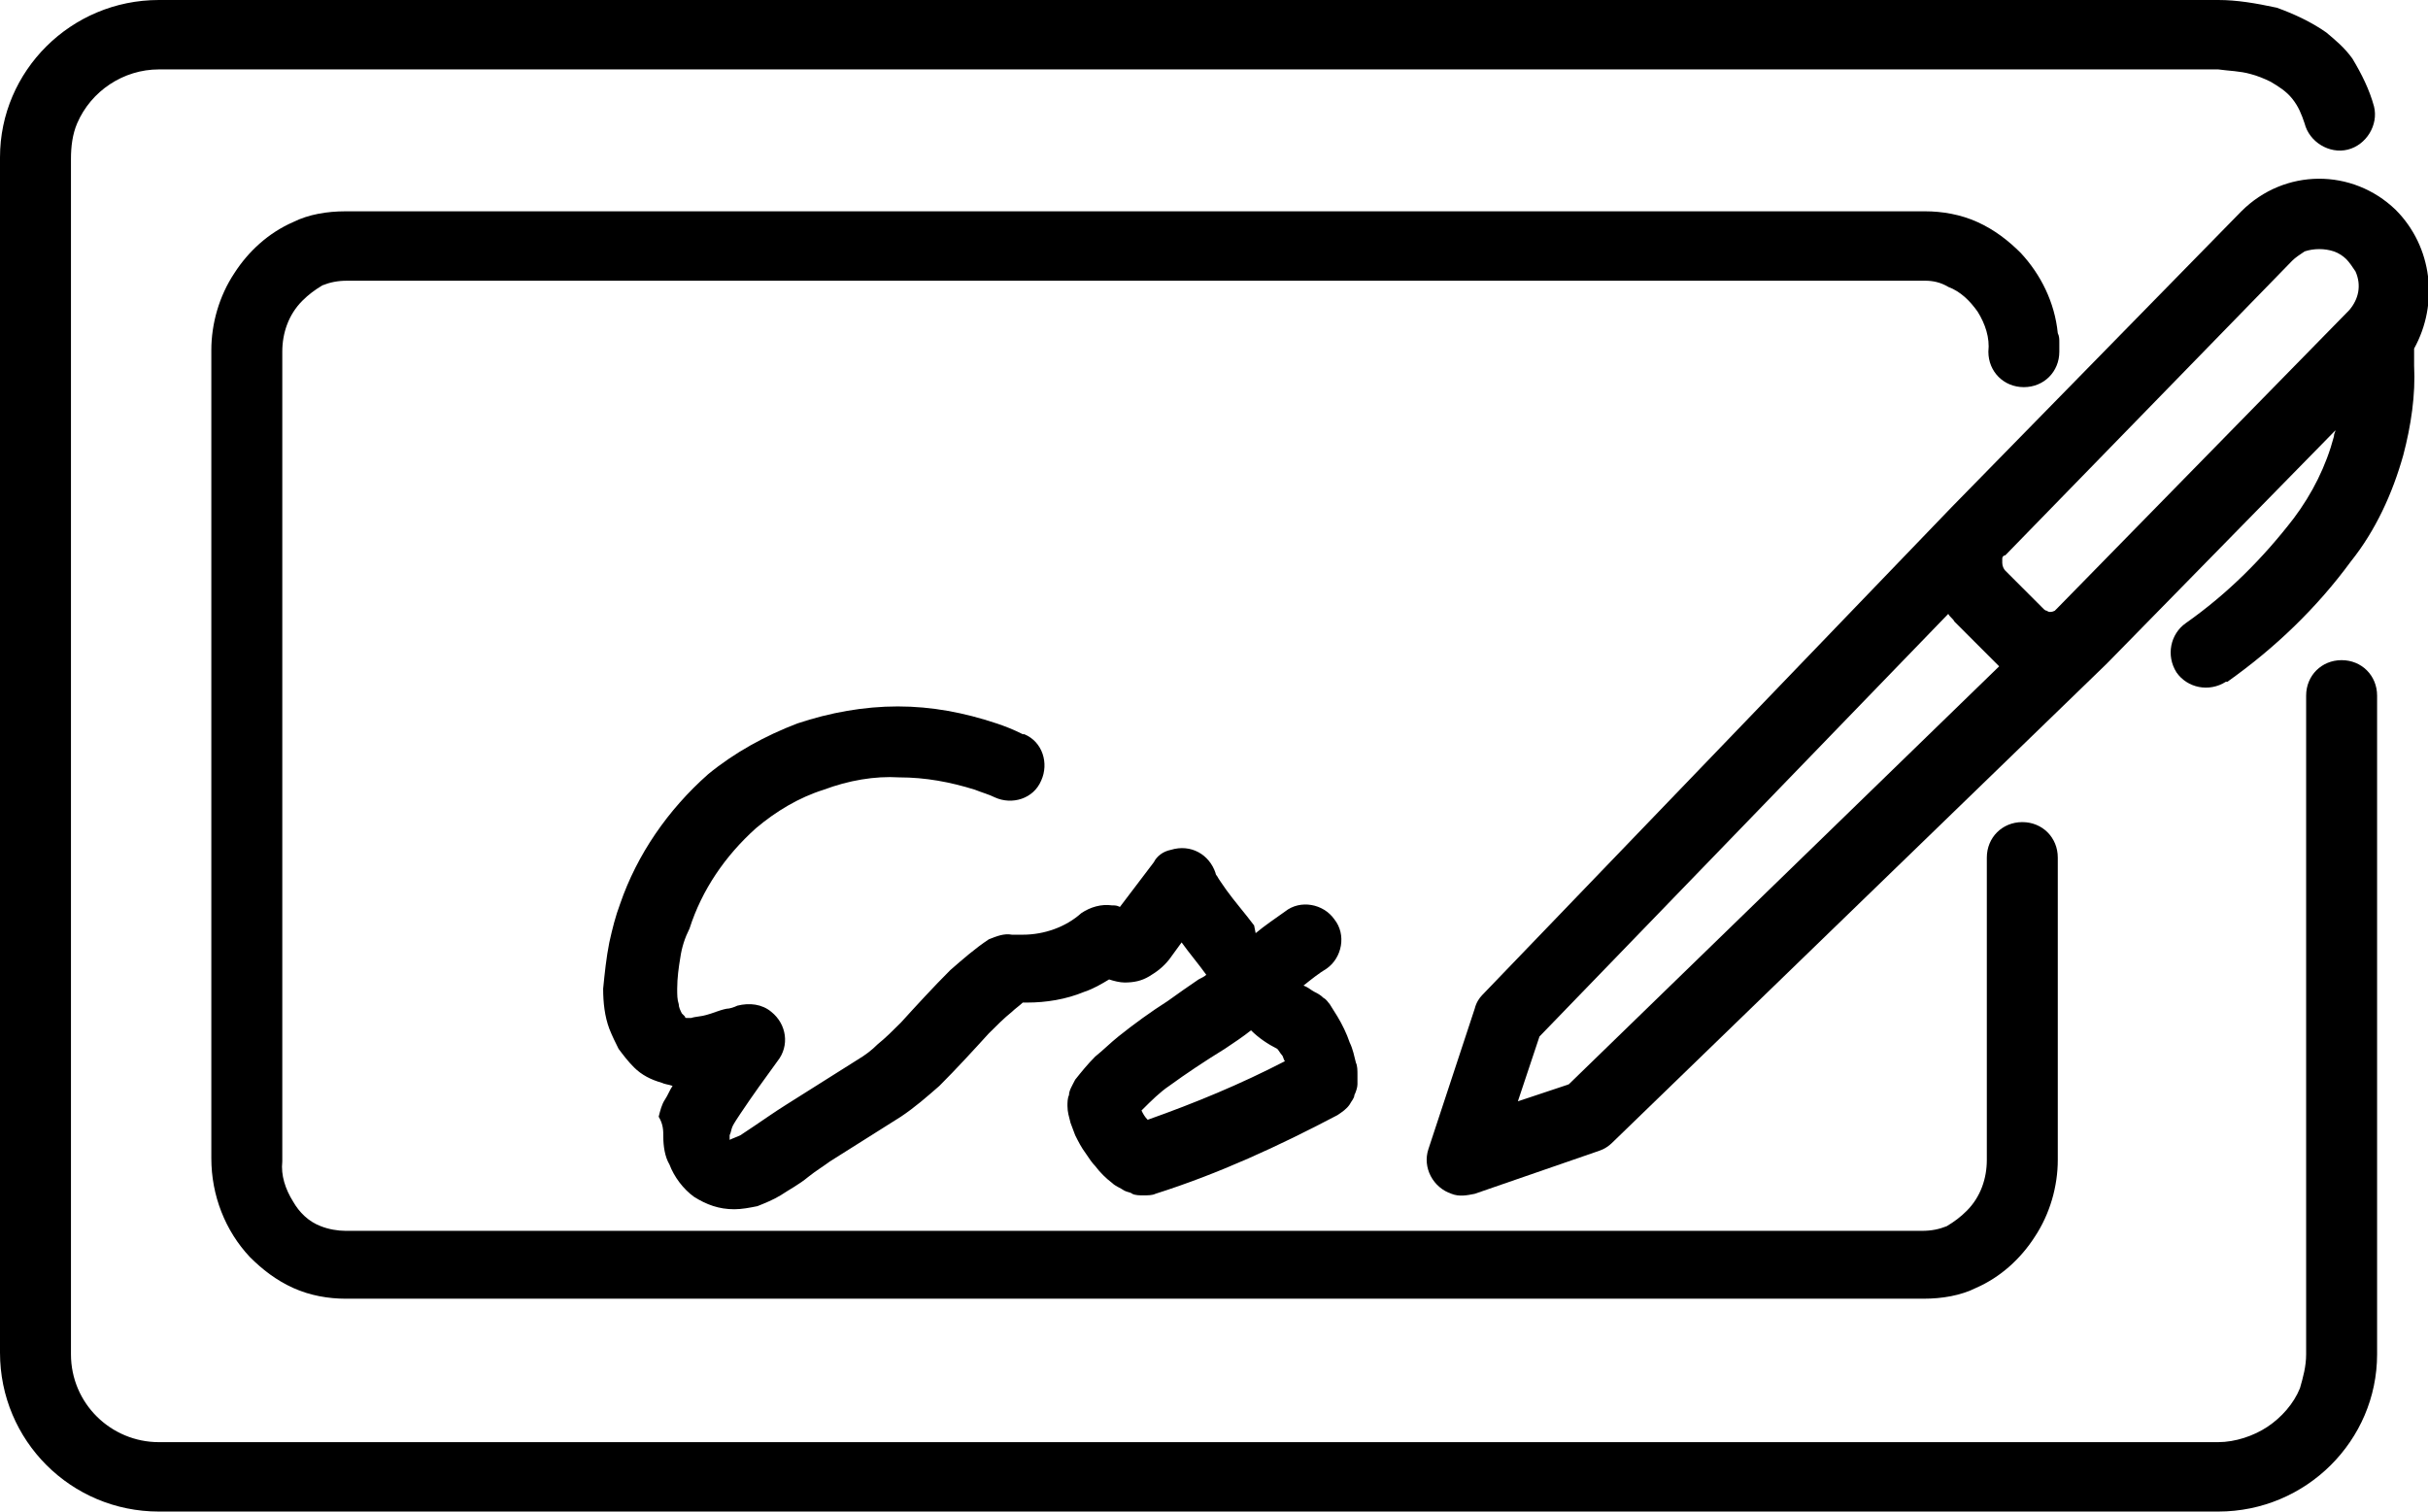 <?xml version="1.0" encoding="utf-8"?>
<!-- Generator: Adobe Illustrator 26.3.1, SVG Export Plug-In . SVG Version: 6.00 Build 0)  -->
<svg version="1.1" id="Icon-signpad" xmlns="http://www.w3.org/2000/svg" xmlns:xlink="http://www.w3.org/1999/xlink" x="0px"
	 y="0px" viewBox="0 0 157.4 98" style="enable-background:new 0 0 157.4 98;" xml:space="preserve">
<g id="Group_8465">
	<path id="Path_20322" d="M145.9,4.8c0.4,0.1,0.9,0.3,1.3,0.5c0.5,0.3,1,0.6,1.4,1.1c0.4,0.5,0.6,1,0.8,1.6c0.3,1.2,1.6,2,2.8,1.7
		c1.2-0.3,2-1.6,1.7-2.8l0,0c-0.3-1.1-0.8-2.1-1.4-3.1c-0.5-0.7-1.1-1.2-1.7-1.7c-1-0.7-2.1-1.2-3.2-1.6C146.2,0.2,145,0,143.8,0
		H10.3C4.6,0,0,4.6,0,10.2c0,0,0,0,0,0v77.5C0,93.4,4.6,98,10.3,98l0,0h133.5c5.7,0,10.3-4.6,10.3-10.2c0,0,0,0,0,0V45.1
		c0-1.3-1-2.3-2.3-2.3c-1.3,0-2.3,1-2.3,2.3v42.7c0,0.8-0.2,1.5-0.4,2.2c-0.4,1-1.2,1.9-2.1,2.5c-0.9,0.6-2.1,1-3.2,1H10.3
		c-3.1,0-5.7-2.5-5.7-5.7c0,0,0,0,0,0V10.3C4.6,9.5,4.7,8.7,5,8c0.9-2.1,3-3.5,5.3-3.5h133.5C144.5,4.6,145.2,4.6,145.9,4.8
		L145.9,4.8z"/>
	<path id="Path_20323" d="M126.3,18.6c0.8,0.3,1.4,0.9,1.9,1.6c0.5,0.8,0.8,1.7,0.7,2.6c0,1.3,1,2.3,2.3,2.3c1.3,0,2.3-1,2.3-2.3
		v-0.6c0-0.2,0-0.4-0.1-0.6c-0.2-2-1.1-3.8-2.4-5.2c-0.8-0.8-1.7-1.5-2.8-2c-1.1-0.5-2.3-0.7-3.4-0.7H22.4c-1.2,0-2.4,0.2-3.4,0.7
		c-1.6,0.7-2.9,1.9-3.8,3.3c-1,1.5-1.5,3.3-1.5,5v52.4c0,2.4,0.9,4.7,2.5,6.4c0.8,0.8,1.7,1.5,2.8,2c1.1,0.5,2.3,0.7,3.4,0.7h102.3
		c1.2,0,2.4-0.2,3.4-0.7c1.6-0.7,2.9-1.9,3.8-3.3c1-1.5,1.5-3.3,1.5-5V55.6c0-1.3-1-2.3-2.3-2.3c-1.3,0-2.3,1-2.3,2.3l0,0v19.6
		c0,1.2-0.4,2.4-1.3,3.3c-0.4,0.4-0.8,0.7-1.3,1c-0.5,0.2-1,0.3-1.6,0.3H22.4c-0.5,0-1.1-0.1-1.6-0.3c-0.8-0.3-1.4-0.9-1.8-1.6
		c-0.5-0.8-0.8-1.7-0.7-2.6V22.8c0-1.2,0.4-2.4,1.3-3.3c0.4-0.4,0.8-0.7,1.3-1c0.5-0.2,1-0.3,1.6-0.3h102.3
		C125.3,18.2,125.8,18.3,126.3,18.6z"/>
	<path id="Path_20324" d="M101.7,70.3l-3.3,1.1l1.4-4.2l26.5-27.4c0.1,0.2,0.3,0.3,0.4,0.5l2.5,2.5c0.1,0.1,0.3,0.3,0.4,0.4
		L101.7,70.3L101.7,70.3z M148.6,16.9c0.2-0.2,0.5-0.4,0.8-0.6c0.6-0.2,1.3-0.2,1.9,0c0.3,0.1,0.6,0.3,0.8,0.5
		c0.2,0.2,0.4,0.5,0.6,0.8c0.4,0.9,0.2,1.8-0.4,2.5l-18.9,19.3c-0.1,0.1-0.1,0.1-0.2,0.2c-0.2,0.1-0.4,0.1-0.5,0
		c-0.1,0-0.2-0.1-0.2-0.1l-2.5-2.5c-0.1-0.1-0.2-0.3-0.2-0.5c0-0.1,0-0.2,0-0.3c0-0.1,0.1-0.2,0.2-0.2L148.6,16.9L148.6,16.9z
		 M155.3,13.6c-2.8-2.7-7.2-2.7-10,0.1l-18.8,19.2l0,0l0,0l0,0L96.1,64.5c-0.2,0.2-0.4,0.5-0.5,0.9l-3,9.1c-0.4,1.2,0.3,2.5,1.5,2.9
		c0.5,0.2,1,0.1,1.5,0l8.1-2.8c0.3-0.1,0.6-0.3,0.8-0.5l32-31l0,0c0.1-0.1,0.1-0.1,0.2-0.2l0,0l0,0l0,0l14.7-15
		c0,0.1-0.1,0.2-0.1,0.4c-0.5,1.9-1.4,3.7-2.6,5.3c-2,2.6-4.3,4.9-7,6.8c-1,0.7-1.3,2.1-0.6,3.2c0.7,1,2.1,1.3,3.2,0.6
		c0,0,0,0,0.1,0l0,0c3.1-2.2,5.8-4.8,8-7.8c1.6-2,2.7-4.4,3.4-6.9c0.5-1.9,0.8-3.9,0.7-5.8c0-0.4,0-0.7,0-1.1
		C158.1,19.7,157.7,16,155.3,13.6L155.3,13.6z"/>
	<path id="Path_20325" d="M43.3,75.6L43.3,75.6L43.3,75.6z"/>
	<path id="Path_20326" d="M75.8,70.4c1.1-0.8,2.3-1.6,3.6-2.4c0.6-0.4,1.2-0.8,1.7-1.2c0.5,0.5,1.1,0.9,1.7,1.2l0,0
		c0.1,0.1,0.2,0.3,0.3,0.4c0.1,0.1,0.1,0.3,0.2,0.4c-2.9,1.5-5.8,2.7-8.9,3.8c-0.2-0.2-0.3-0.4-0.4-0.6c0,0,0.1-0.1,0.1-0.1
		C74.6,71.4,75.2,70.8,75.8,70.4L75.8,70.4z M73.9,60L73.9,60L73.9,60z M72,59.6L72,59.6z M69.3,71c-0.1,0.2-0.1,0.5-0.1,0.7
		c0,0.4,0.1,0.7,0.2,1.1c0.1,0.3,0.2,0.5,0.3,0.8c0.2,0.4,0.4,0.8,0.7,1.2c0.2,0.3,0.4,0.6,0.6,0.8c0.3,0.4,0.7,0.8,1.1,1.1
		c0.2,0.2,0.5,0.3,0.8,0.5c0.2,0.1,0.4,0.1,0.5,0.2c0.2,0.1,0.5,0.1,0.7,0.1c0.3,0,0.6,0,0.8-0.1h0c4.1-1.3,8-3.1,11.8-5.1l0,0
		c0.3-0.2,0.6-0.4,0.8-0.7c0.1-0.2,0.3-0.4,0.3-0.6c0.1-0.2,0.2-0.5,0.2-0.7c0-0.2,0-0.4,0-0.6c0-0.3,0-0.6-0.1-0.8
		c-0.1-0.4-0.2-0.9-0.4-1.3c-0.2-0.6-0.5-1.2-0.8-1.7c-0.2-0.3-0.3-0.5-0.5-0.8c-0.1-0.1-0.2-0.3-0.4-0.4c-0.2-0.2-0.4-0.3-0.6-0.4
		c-0.2-0.1-0.4-0.3-0.7-0.4c0.5-0.4,1-0.8,1.5-1.1c1-0.7,1.3-2.2,0.5-3.2c-0.7-1-2.2-1.3-3.2-0.5l0,0c-0.7,0.5-1.3,0.9-1.9,1.4
		L81.3,60c-0.6-0.8-1.3-1.6-1.8-2.3c-0.2-0.3-0.5-0.7-0.6-0.9c-0.1-0.1-0.1-0.2-0.1-0.2l0,0v0l0,0c-0.4-1.2-1.6-1.9-2.9-1.5
		c-0.5,0.1-0.9,0.4-1.1,0.8l-2.2,2.9c-0.2-0.1-0.3-0.1-0.5-0.1c-0.7-0.1-1.4,0.1-2,0.5c-1,0.9-2.4,1.4-3.8,1.4c-0.2,0-0.4,0-0.7,0
		c-0.5-0.1-1,0.1-1.5,0.3c-0.9,0.6-1.7,1.3-2.5,2c-1.1,1.1-2.2,2.3-3.2,3.4c-0.5,0.5-1,1-1.5,1.4c-0.4,0.4-0.8,0.7-1.3,1l-4.6,2.9
		c-0.8,0.5-1.5,1-2.1,1.4c-0.3,0.2-0.6,0.4-0.9,0.6c-0.2,0.1-0.5,0.2-0.7,0.3c0,0,0,0,0,0l0,0c0,0,0-0.1,0-0.1c0-0.1,0-0.1,0-0.2
		c0.1-0.2,0.1-0.4,0.2-0.6c0.1-0.2,0.3-0.5,0.5-0.8c0.8-1.2,1.6-2.3,2.4-3.4c0.8-1,0.6-2.4-0.4-3.2c-0.6-0.5-1.4-0.6-2.2-0.4
		c-0.2,0.1-0.5,0.2-0.7,0.2c-0.5,0.1-0.9,0.3-1.3,0.4c-0.3,0.1-0.7,0.1-1,0.2c-0.1,0-0.2,0-0.3,0c0,0-0.1,0-0.1-0.1
		c-0.1-0.1-0.1-0.1-0.2-0.2c-0.1-0.2-0.2-0.4-0.2-0.6c-0.1-0.3-0.1-0.6-0.1-1c0-0.7,0.1-1.4,0.2-2c0.1-0.7,0.3-1.3,0.6-1.9
		c0.8-2.5,2.3-4.7,4.3-6.5c1.3-1.1,2.8-2,4.4-2.5c1.6-0.6,3.3-0.9,4.9-0.8c1.7,0,3.3,0.3,4.9,0.8l0,0c0.5,0.2,0.9,0.3,1.3,0.5
		c1.1,0.5,2.5,0.1,3-1.1c0.5-1.1,0.1-2.5-1.1-3c0,0-0.1,0-0.1,0l0,0c-0.6-0.3-1.1-0.5-1.7-0.7l0,0c-2.1-0.7-4.2-1.1-6.4-1.1
		c-2.2,0-4.4,0.4-6.5,1.1c-2.1,0.8-4.1,1.9-5.8,3.3c-2.6,2.3-4.6,5.2-5.7,8.4c-0.3,0.8-0.5,1.6-0.7,2.5c-0.2,1-0.3,2-0.4,3
		c0,0.9,0.1,1.8,0.4,2.6c0.2,0.5,0.4,0.9,0.6,1.3c0.3,0.4,0.6,0.8,1,1.2c0.5,0.5,1.1,0.8,1.8,1c0.2,0.1,0.4,0.1,0.7,0.2
		c-0.2,0.3-0.3,0.6-0.5,0.9c-0.2,0.3-0.3,0.7-0.4,1.1C43,72.9,43,73.3,43,73.7c0,0.6,0.1,1.3,0.4,1.8c0.3,0.8,0.9,1.6,1.6,2.1
		c0.8,0.5,1.6,0.8,2.6,0.8c0.5,0,1-0.1,1.5-0.2l0,0c0.5-0.2,1-0.4,1.5-0.7c0.6-0.4,1.2-0.7,1.8-1.2c0.5-0.4,1-0.7,1.4-1l4.6-2.9
		c0.9-0.6,1.7-1.3,2.5-2c1.1-1.1,2.2-2.3,3.2-3.4c0.5-0.5,1-1,1.5-1.4c0.2-0.2,0.5-0.4,0.7-0.6c0.1,0,0.2,0,0.3,0
		c1.2,0,2.5-0.2,3.7-0.7c0.6-0.2,1.1-0.5,1.6-0.8c0.3,0.1,0.7,0.2,1,0.2c0.6,0,1.1-0.1,1.6-0.4c0.5-0.3,0.9-0.6,1.3-1.1l0,0l0.8-1.1
		c0.5,0.7,1.1,1.4,1.6,2.1c-0.1,0.1-0.3,0.2-0.5,0.3c-0.6,0.4-1.3,0.9-2,1.4c-1.1,0.7-2.2,1.5-3.2,2.3c-0.5,0.4-1,0.9-1.5,1.3
		c-0.5,0.5-0.9,1-1.3,1.5l0,0C69.5,70.4,69.3,70.7,69.3,71L69.3,71z"/>
</g>
</svg>
